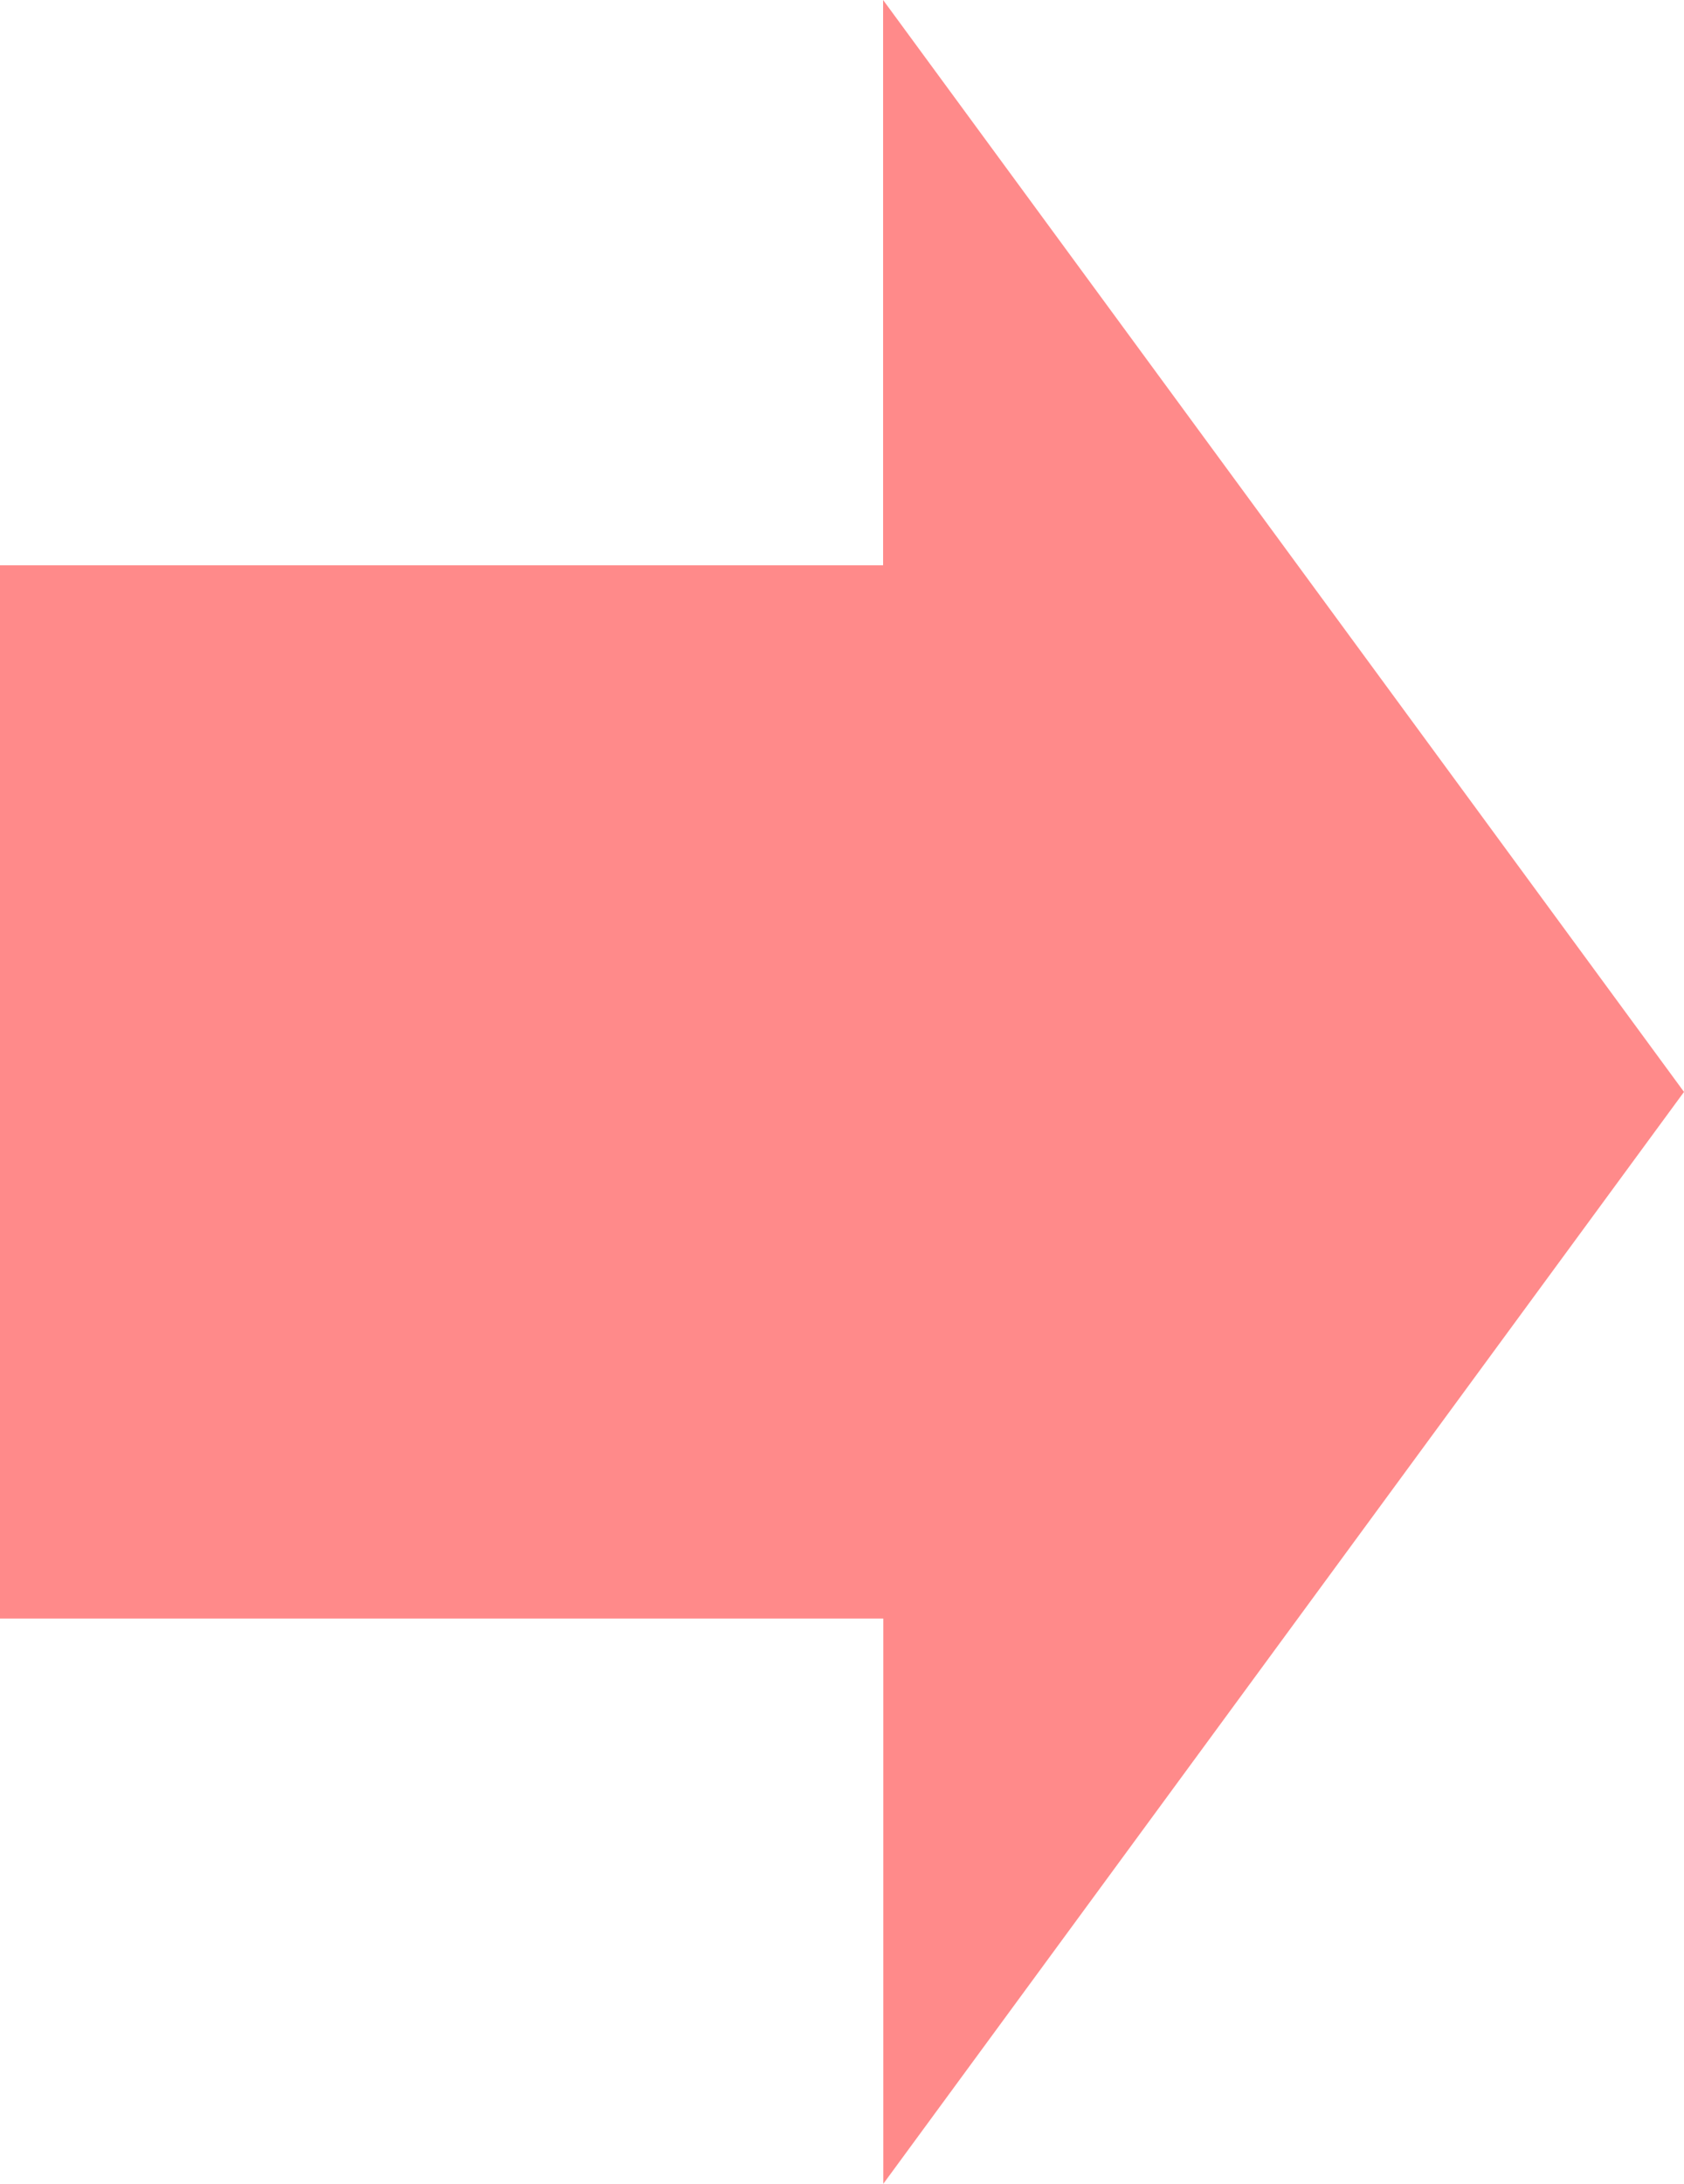 <svg xmlns="http://www.w3.org/2000/svg" width="27" height="35" viewBox="0 0 27 35">
  <defs>
    <style>
      .cls-1 {
        fill: #ff8a8a;
        fill-rule: evenodd;
      }
    </style>
  </defs>
  <path id="plan-compare-arrow.svg" class="cls-1" d="M788,1059.94h14.162V1069L815,1051.5,802.159,1034v9.06H788v16.88Z" transform="translate(-788 -1034)"/>
</svg>
